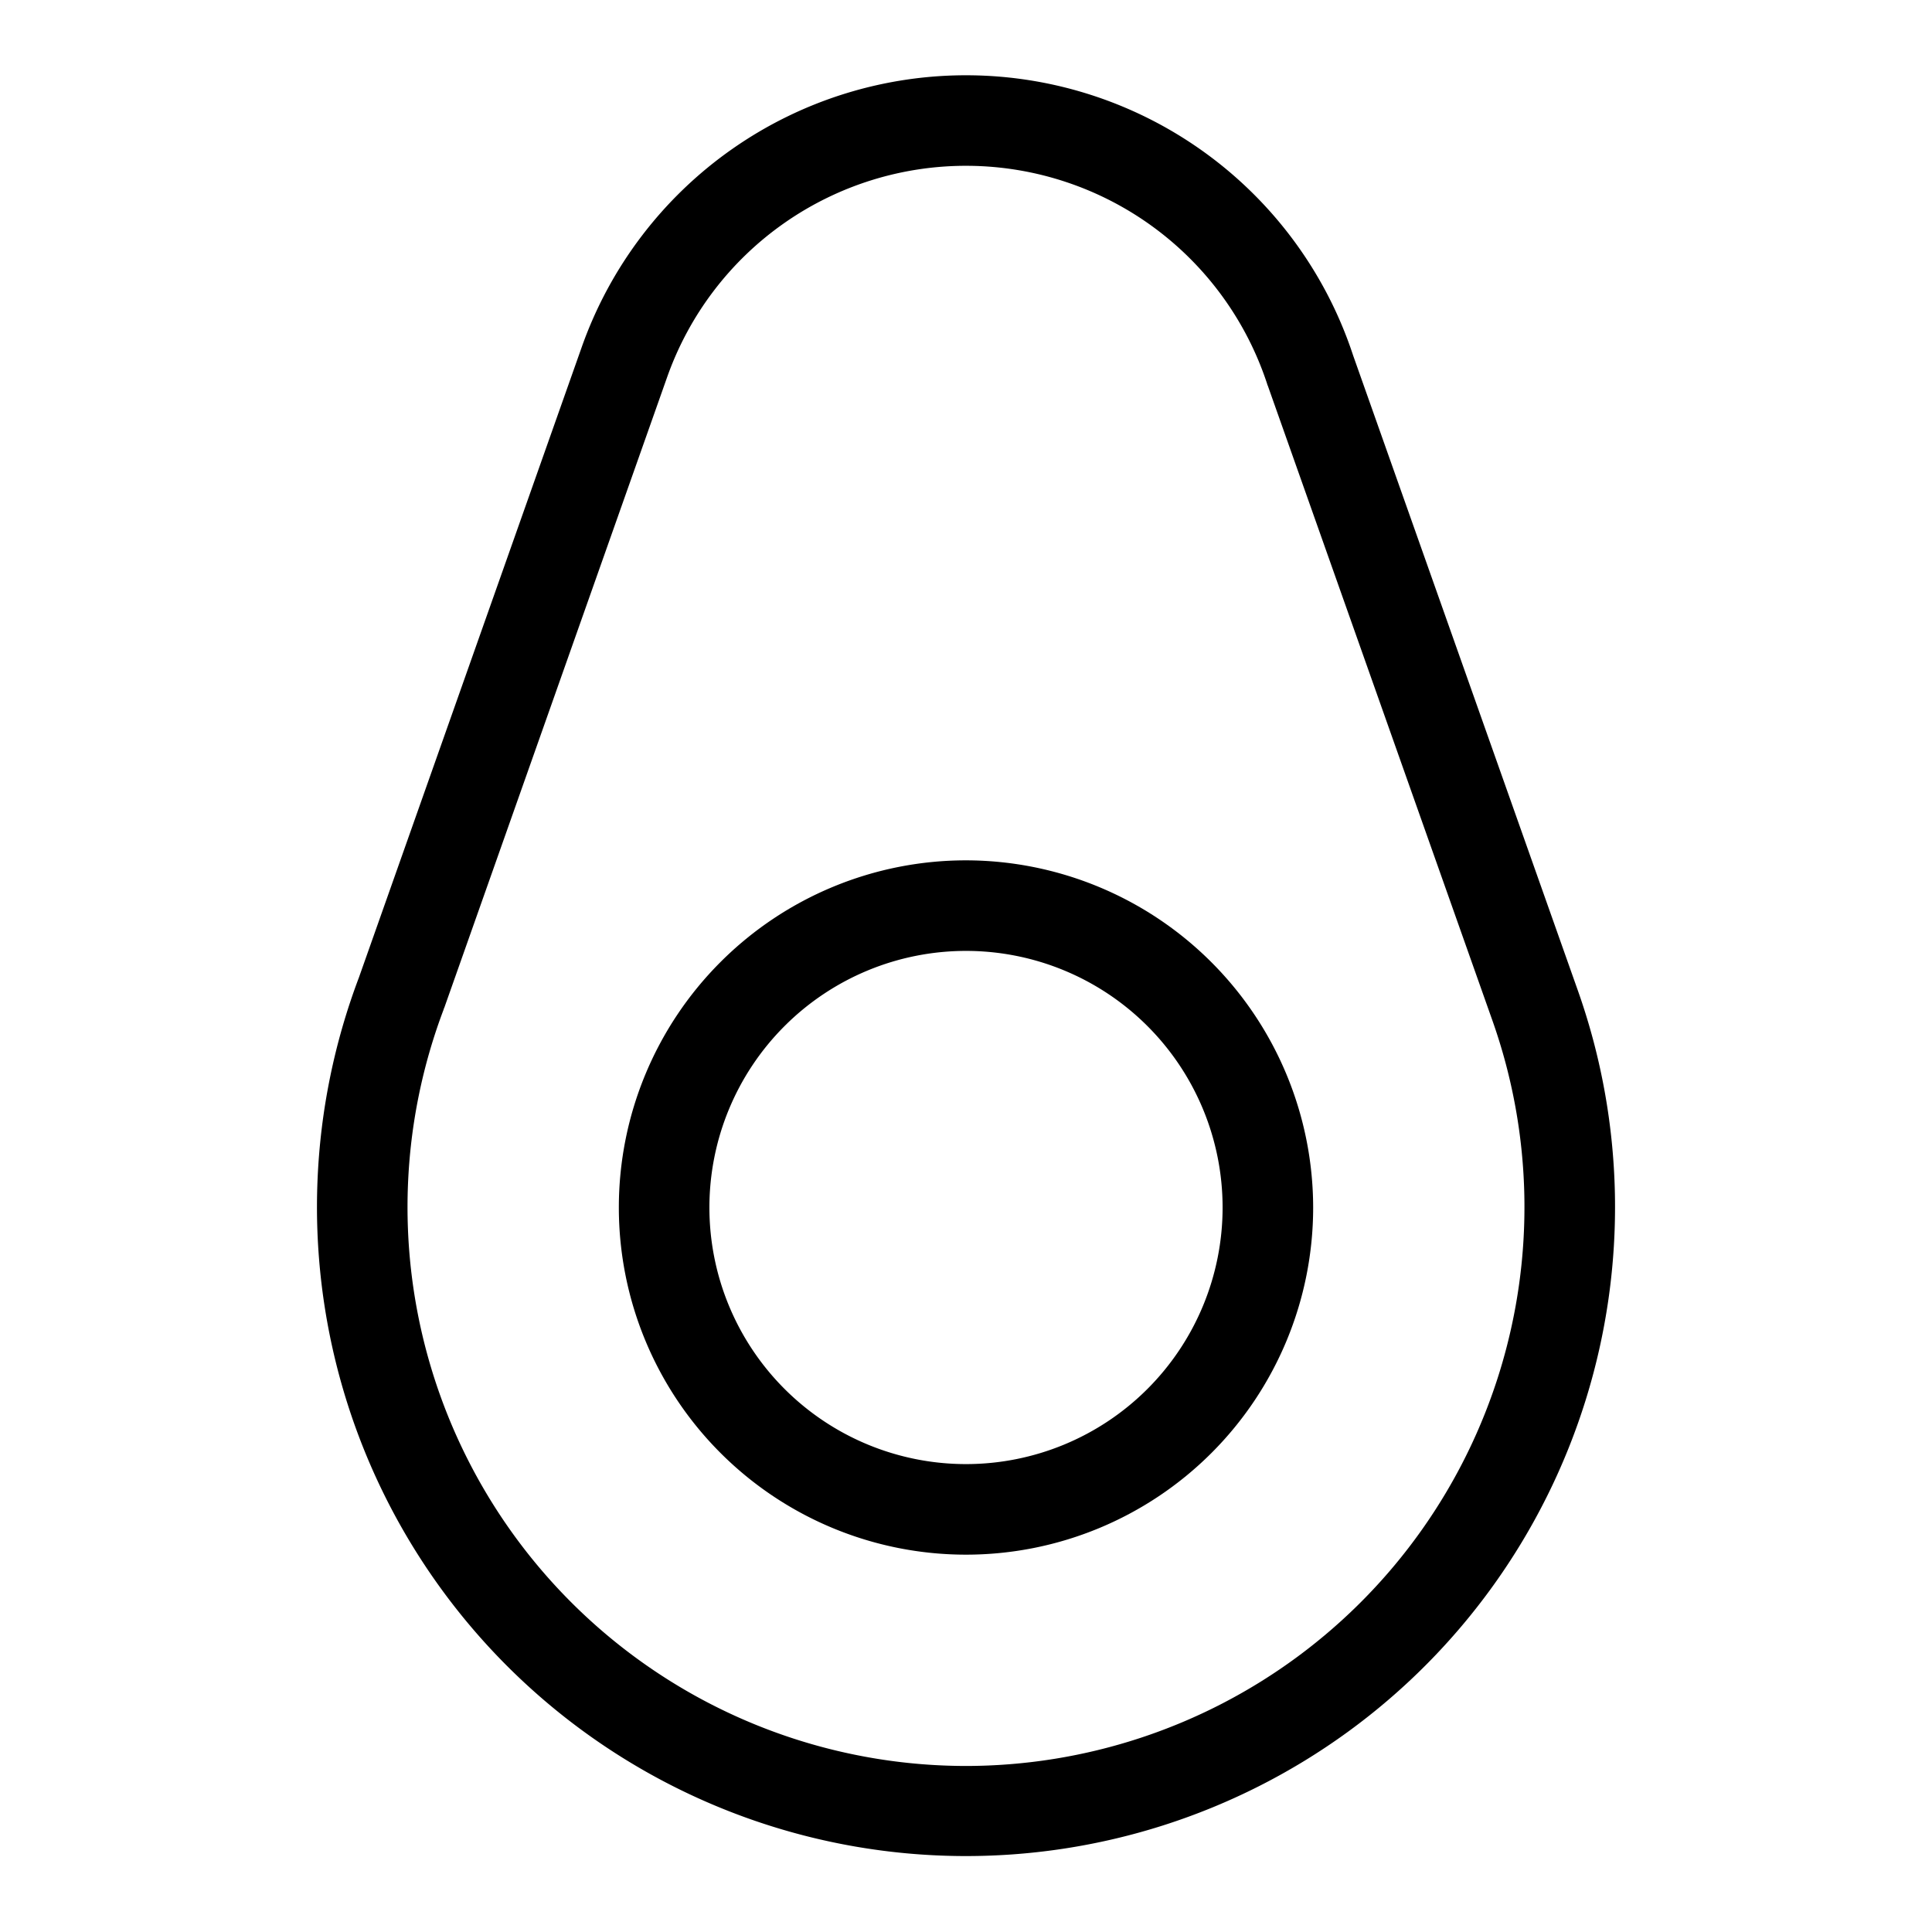 <svg xmlns="http://www.w3.org/2000/svg" viewBox="0 0 256 256" fill="currentColor"><path d="M128,114a46,46,0,1,0,46,46A46.06,46.06,0,0,0,128,114Zm0,80a34,34,0,1,1,34-34A34,34,0,0,1,128,194Zm81.1-62.68L179.3,47.11A54,54,0,0,0,77.08,46h0L47.56,129.52a86,86,0,1,0,161.54,1.8ZM128,234A74.05,74.05,0,0,1,58.8,133.72c0-.05,0-.09.05-.13L88.39,50h0a42,42,0,0,1,79.53.92s0,.08.05.13l29.82,84.28A74.06,74.06,0,0,1,128,234Z"/></svg>